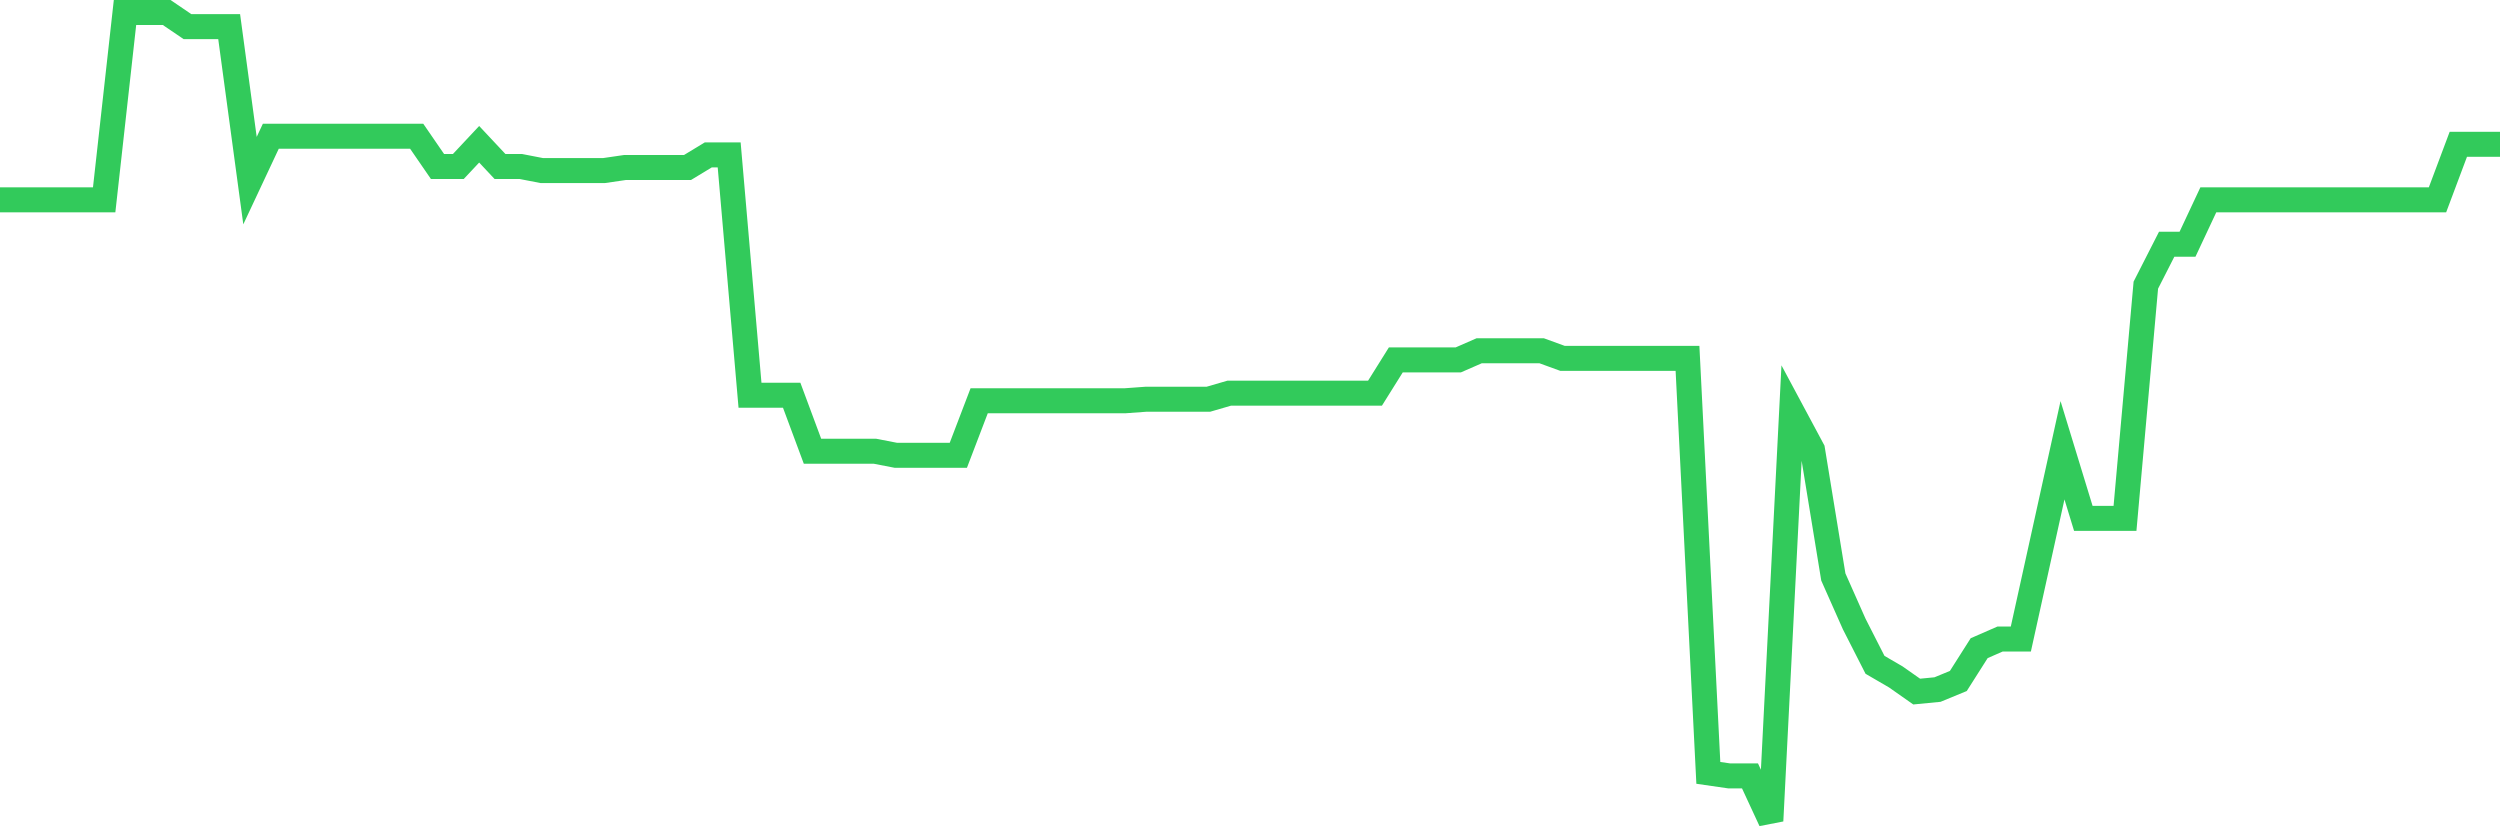 <svg
  xmlns="http://www.w3.org/2000/svg"
  xmlns:xlink="http://www.w3.org/1999/xlink"
  width="120"
  height="40"
  viewBox="0 0 120 40"
  preserveAspectRatio="none"
>
  <polyline
    points="0,9.591 1,9.591 2,9.591 3,9.591 4,9.591 5,9.591 6,0.6 7,0.6 8,0.6 9,1.279 10,1.279 11,1.279 12,8.67 13,6.538 14,6.538 15,6.538 16,6.538 17,6.538 18,6.538 19,6.538 20,6.538 21,7.992 22,7.992 23,6.925 24,7.992 25,7.992 26,8.186 27,8.186 28,8.186 29,8.186 30,8.04 31,8.04 32,8.04 33,8.04 34,7.434 35,7.434 36,18.97 37,18.97 38,18.97 39,21.66 40,21.66 41,21.66 42,21.66 43,21.854 44,21.854 45,21.854 46,21.854 47,19.237 48,19.237 49,19.237 50,19.237 51,19.237 52,19.237 53,19.237 54,19.237 55,19.164 56,19.164 57,19.164 58,19.164 59,18.873 60,18.873 61,18.873 62,18.873 63,18.873 64,18.873 65,18.873 66,18.873 67,17.274 68,17.274 69,17.274 70,17.274 71,16.837 72,16.837 73,16.837 74,16.837 75,17.201 76,17.201 77,17.201 78,17.201 79,17.201 80,17.201 81,17.201 82,37.098 83,37.243 84,37.243 85,39.4 86,19.721 87,21.587 88,27.695 89,29.948 90,31.911 91,32.493 92,33.196 93,33.099 94,32.687 95,31.112 96,30.675 97,30.675 98,26.144 99,21.612 100,24.883 101,24.883 102,24.883 103,13.687 104,11.724 105,11.724 106,9.591 107,9.591 108,9.591 109,9.591 110,9.591 111,9.591 112,9.591 113,9.591 114,9.591 115,9.591 116,9.591 117,9.591 118,6.925 119,6.925 120,6.925"
    fill="none"
    stroke="#32ca5b"
    stroke-width="1.2"
  >
  </polyline>
</svg>